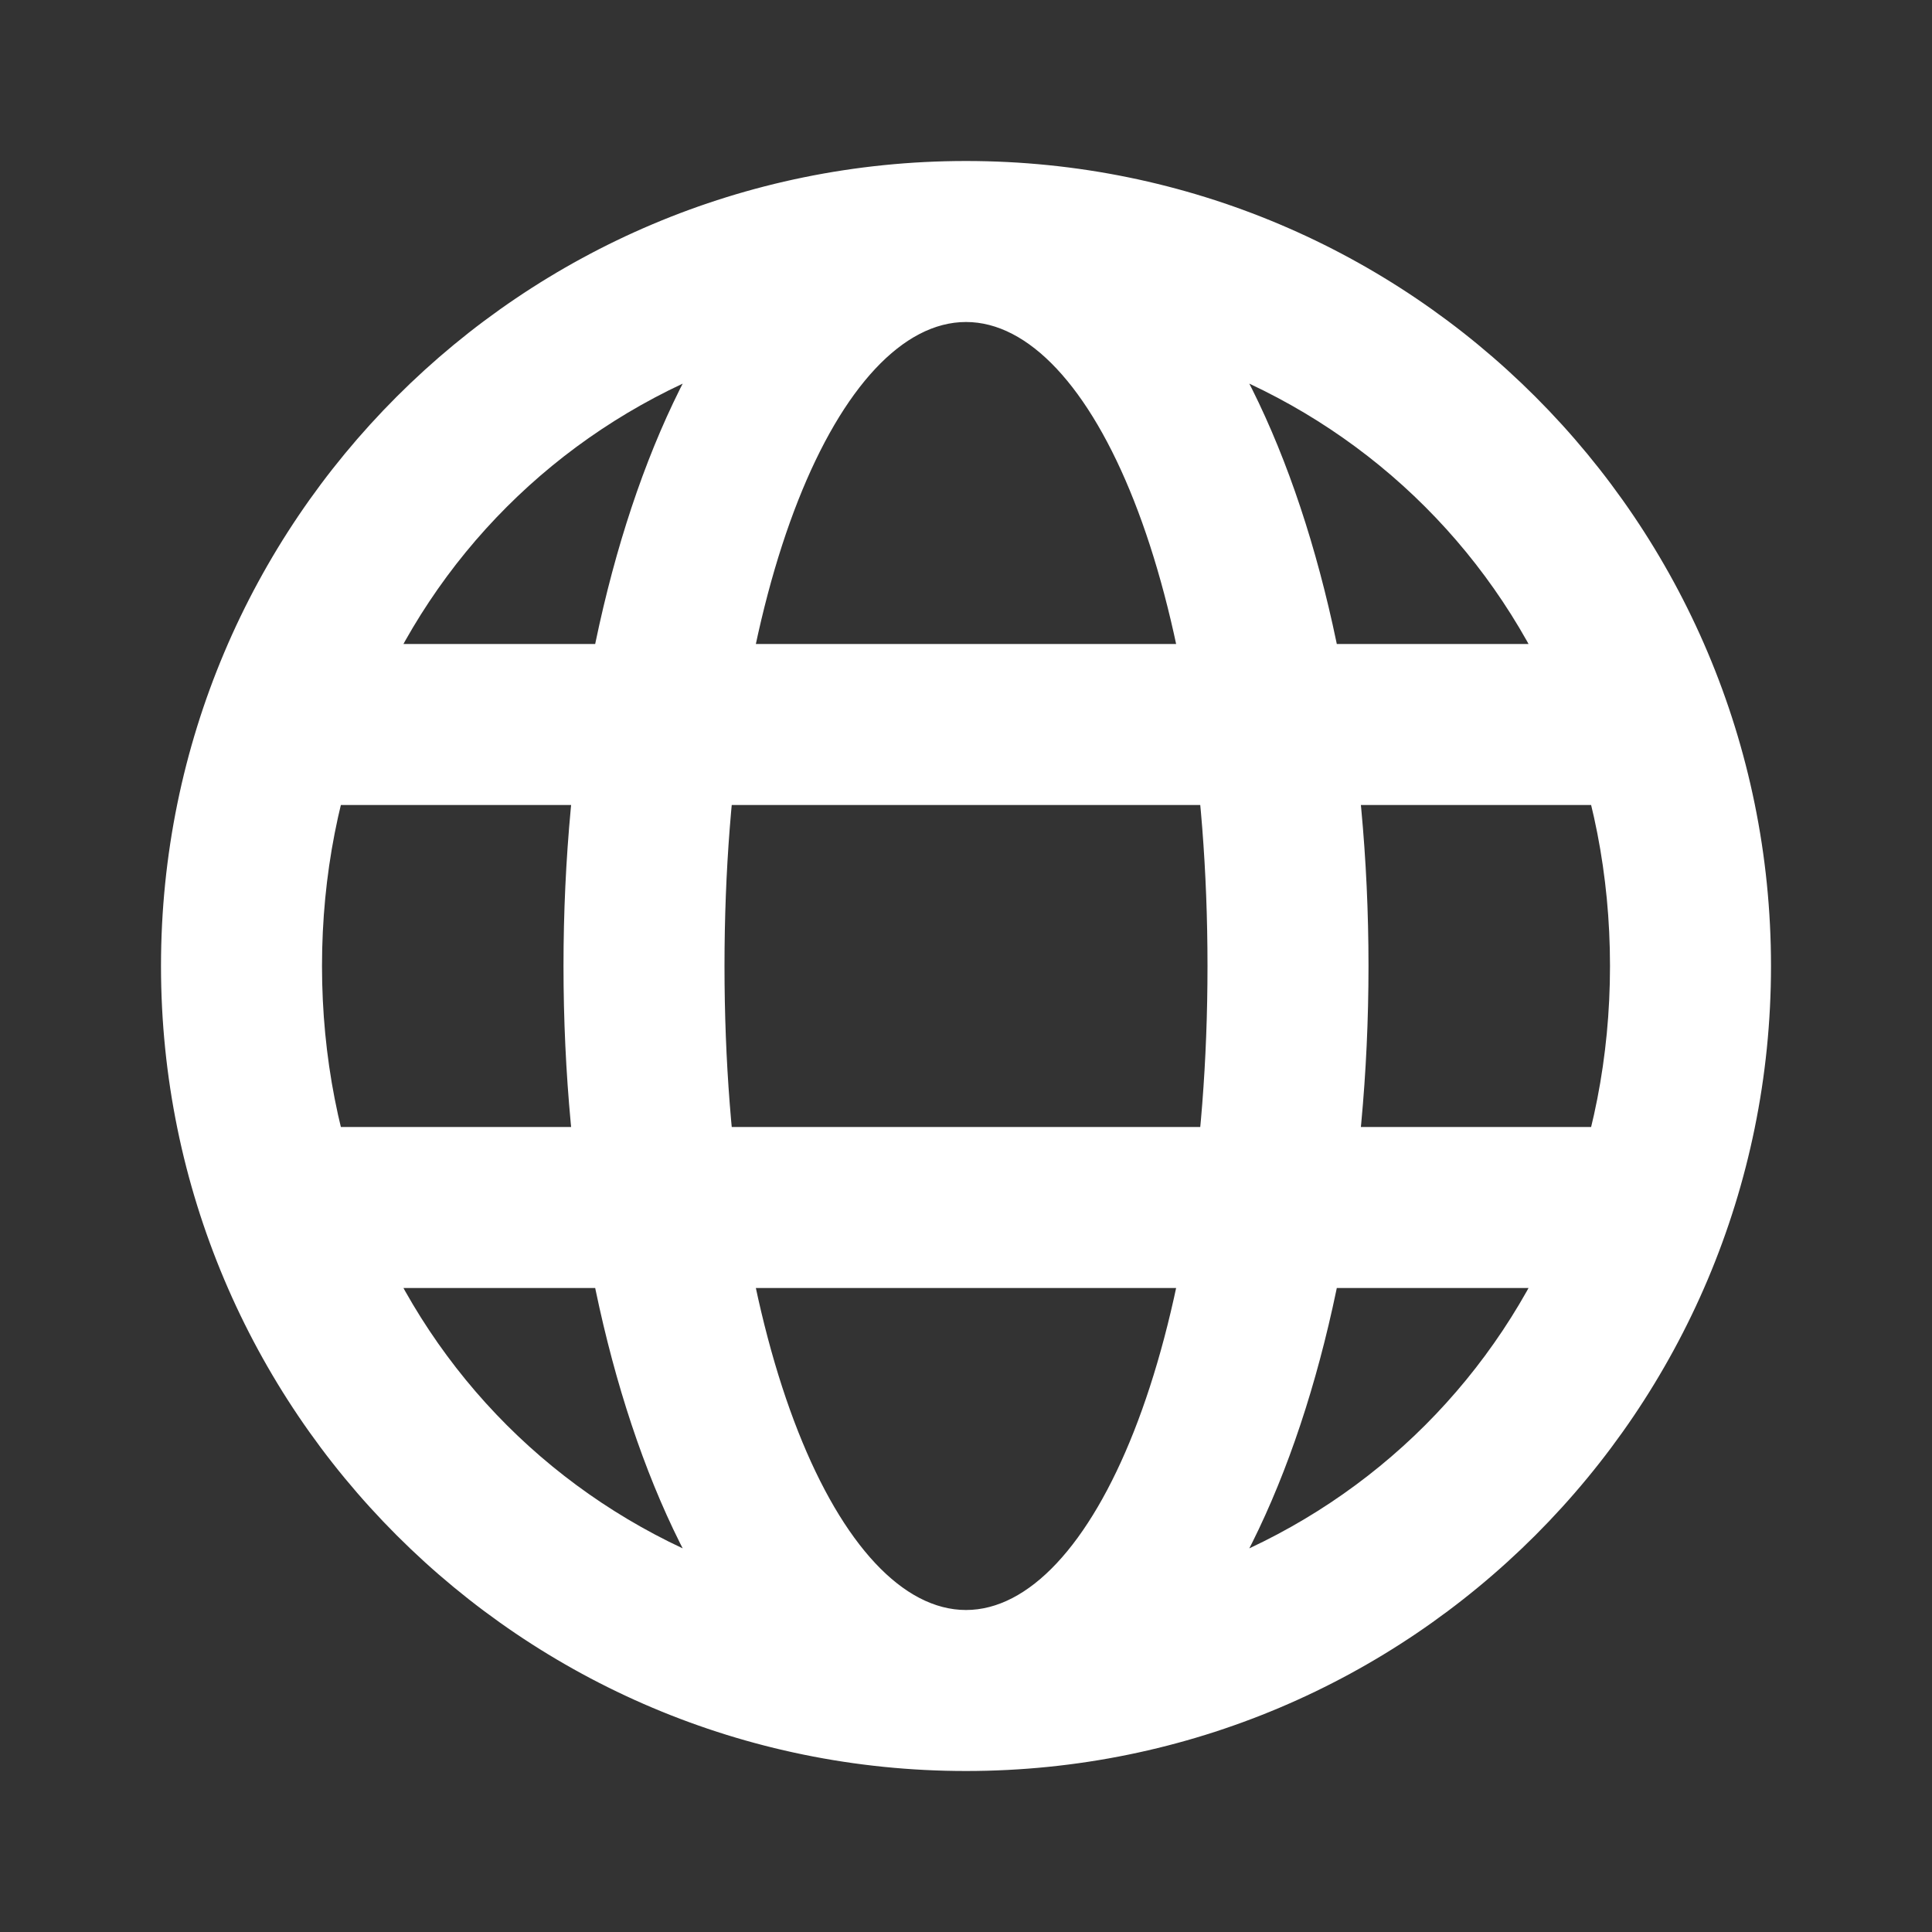 <?xml version="1.0" encoding="UTF-8"?> <svg xmlns="http://www.w3.org/2000/svg" width="24" height="24" viewBox="0 0 24 24" fill="none"><rect x="0" y="0" width="24" height="24" fill="#333333" stroke="none"/> <path d="M7 12C7 17.316 8.965 22 12 22C15.035 22 17 17.316 17 12C17 6.684 15.035 2 12 2C8.965 2 7 6.684 7 12ZM9 12C9 7.246 10.439 4 12 4C13.561 4 15 7.246 15 12C15 16.754 13.561 20 12 20C10.439 20 9 16.754 9 12ZM3.93 10H20.07C20.614 10 21.07 9.544 21.07 9C21.07 8.456 20.614 8 20.07 8H3.93C3.386 8 2.93 8.456 2.93 9C2.93 9.544 3.386 10 3.93 10ZM3.93 16H20.07C20.614 16 21.07 15.544 21.07 15C21.07 14.456 20.614 14 20.07 14H3.93C3.386 14 2.93 14.456 2.93 15C2.93 15.544 3.386 16 3.93 16ZM12 20C7.456 20 4 16.544 4 12C4 7.456 7.456 4 12 4C16.544 4 20 7.456 20 12C20 16.544 16.544 20 12 20ZM12 22C17.526 22 22 17.526 22 12C22 6.474 17.526 2 12 2C6.474 2 2 6.474 2 12C2 17.526 6.474 22 12 22Z" fill="white"></path> </svg> 